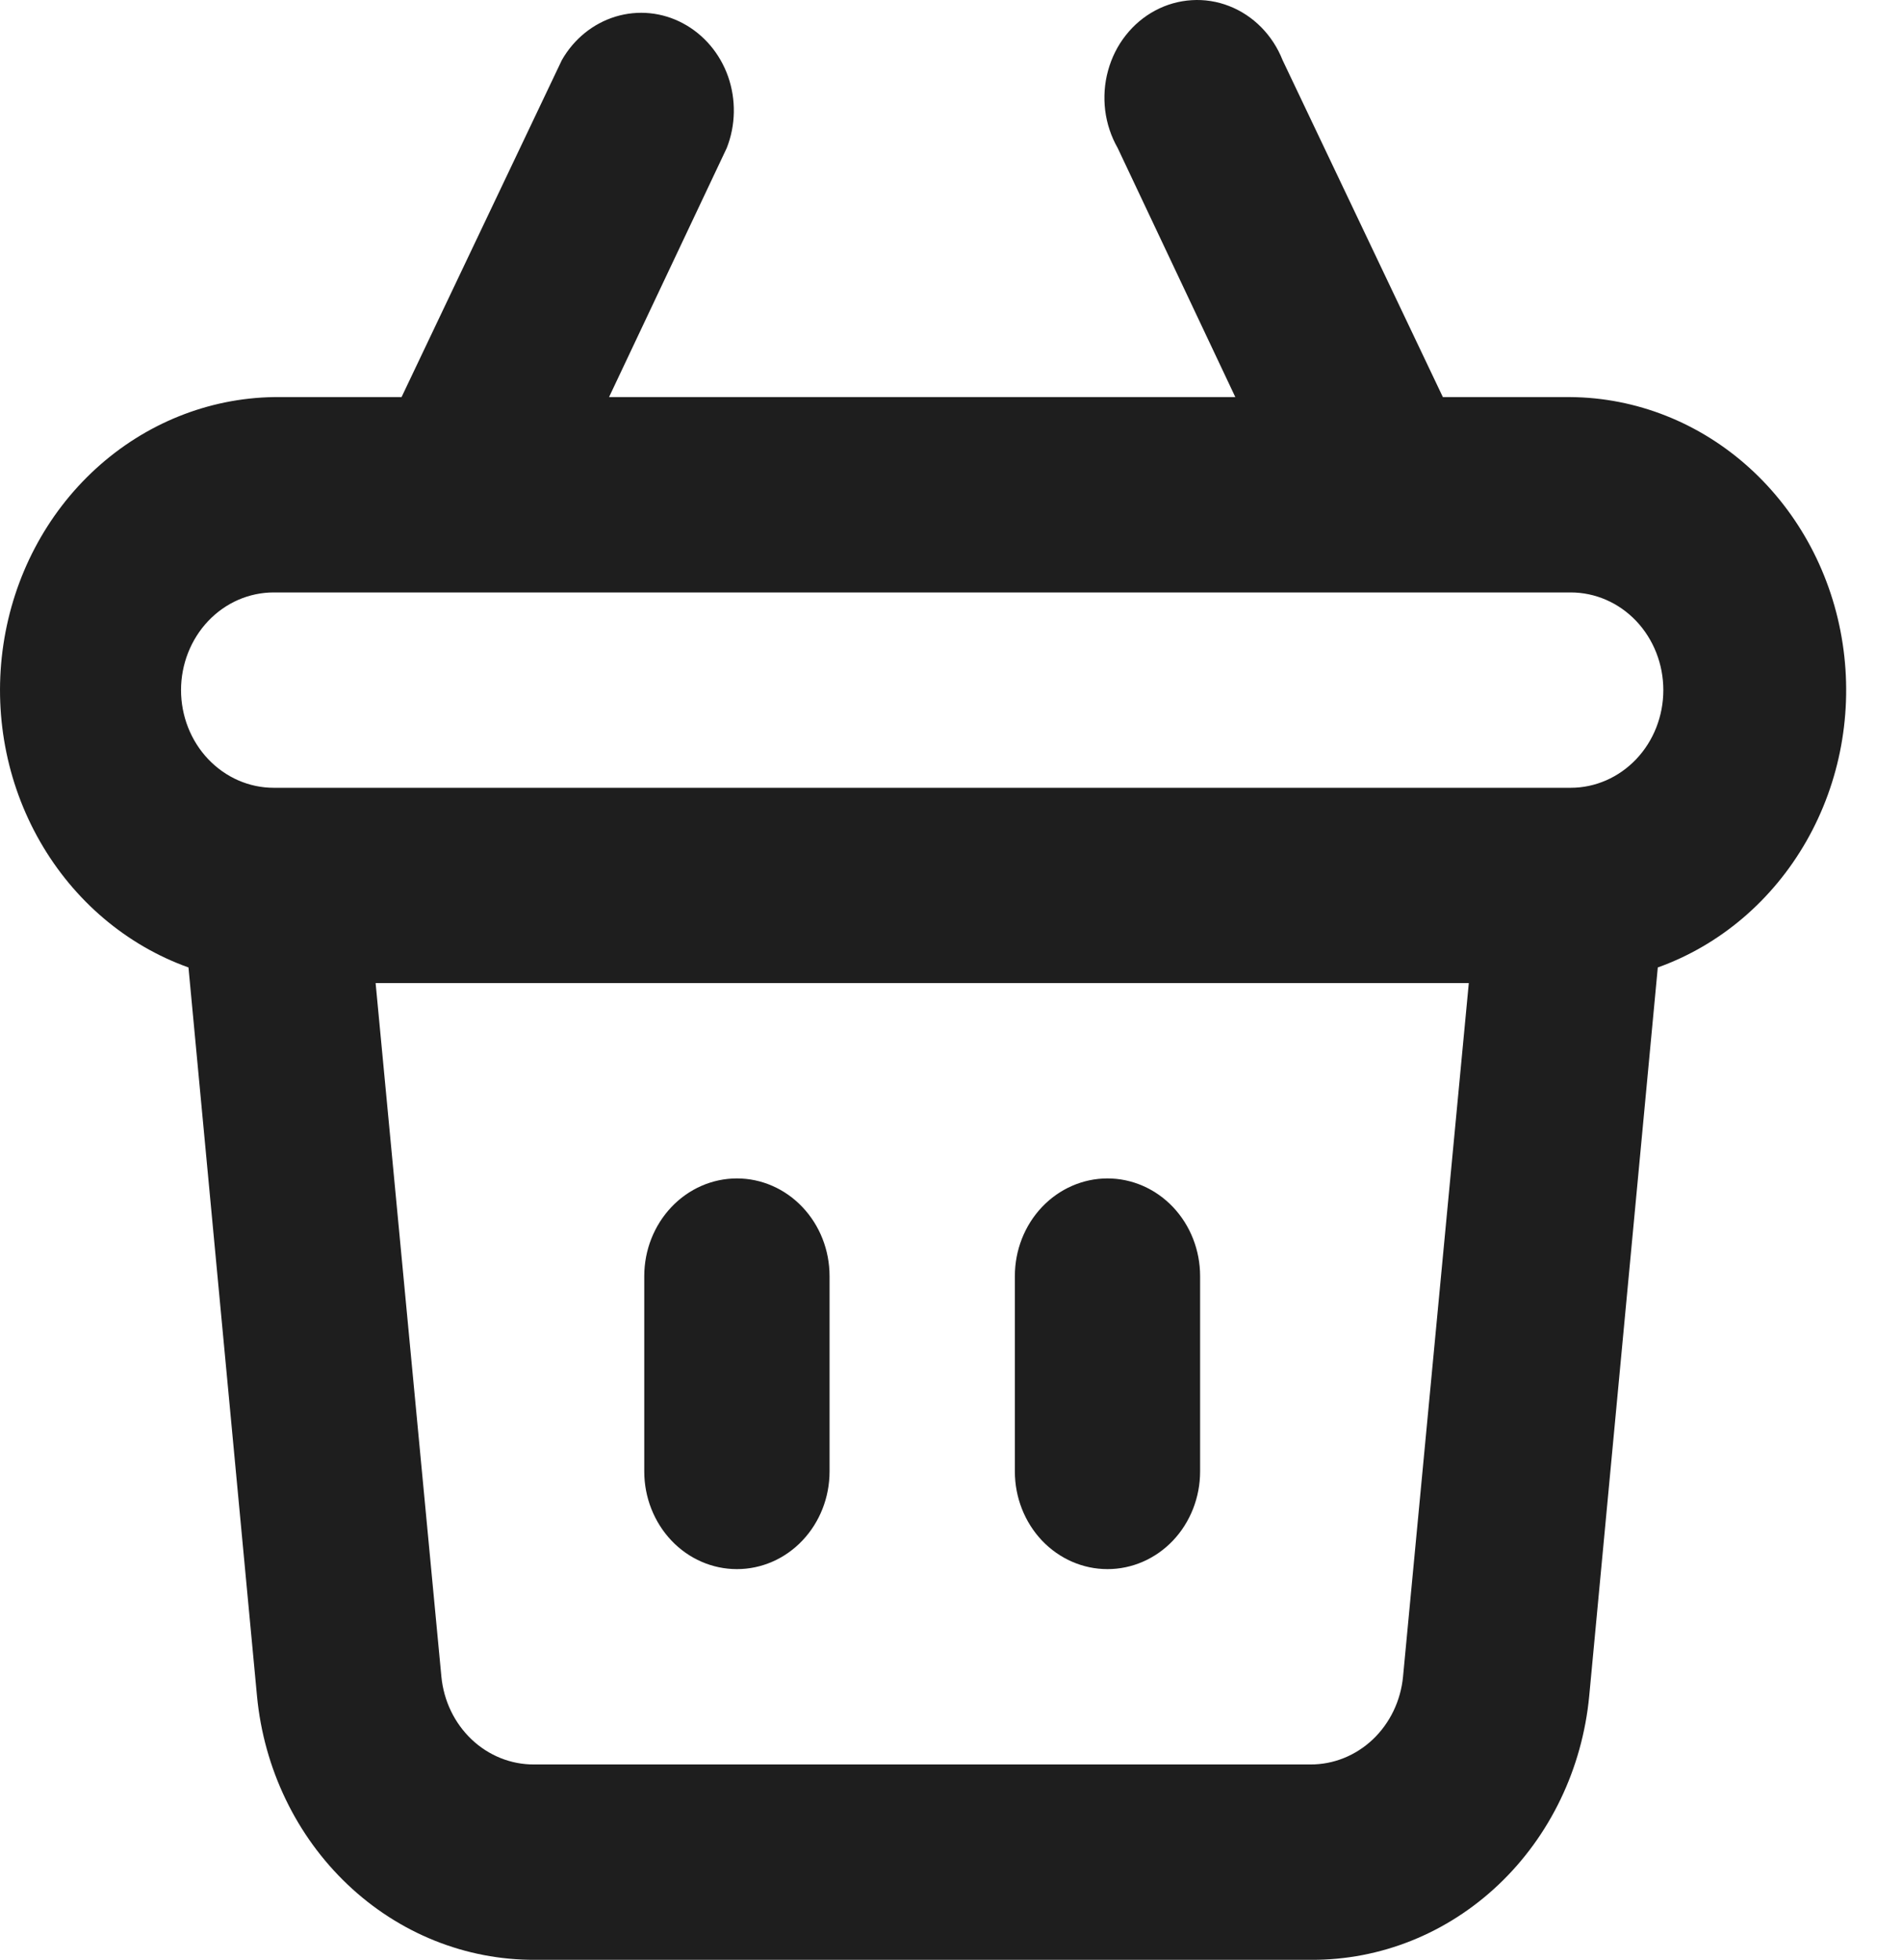 <?xml version="1.0" encoding="UTF-8"?> <svg xmlns="http://www.w3.org/2000/svg" width="33" height="34" viewBox="0 0 33 34" fill="none"> <path d="M19.215 27.222C19.641 27.222 20.05 27.044 20.352 26.726C20.653 26.408 20.822 25.977 20.822 25.528V22.139C20.822 21.689 20.653 21.259 20.352 20.941C20.05 20.623 19.641 20.444 19.215 20.444C18.789 20.444 18.38 20.623 18.078 20.941C17.777 21.259 17.608 21.689 17.608 22.139V25.528C17.608 25.977 17.777 26.408 18.078 26.726C18.38 27.044 18.789 27.222 19.215 27.222ZM12.786 27.222C13.212 27.222 13.621 27.044 13.922 26.726C14.224 26.408 14.393 25.977 14.393 25.528V22.139C14.393 21.689 14.224 21.259 13.922 20.941C13.621 20.623 13.212 20.444 12.786 20.444C12.359 20.444 11.95 20.623 11.649 20.941C11.348 21.259 11.178 21.689 11.178 22.139V25.528C11.178 25.977 11.348 26.408 11.649 26.726C11.95 27.044 12.359 27.222 12.786 27.222ZM27.252 6.889H25.034L22.253 1.043C22.168 0.828 22.042 0.634 21.882 0.472C21.723 0.311 21.534 0.186 21.326 0.105C21.119 0.024 20.898 -0.011 20.677 0.003C20.457 0.016 20.241 0.077 20.044 0.182C19.847 0.287 19.672 0.434 19.531 0.614C19.39 0.793 19.286 1.001 19.225 1.225C19.163 1.449 19.147 1.684 19.175 1.915C19.204 2.146 19.278 2.368 19.392 2.568L21.433 6.889H10.567L12.609 2.568C12.765 2.173 12.773 1.731 12.633 1.329C12.492 0.928 12.212 0.598 11.85 0.405C11.488 0.211 11.07 0.17 10.68 0.288C10.29 0.407 9.957 0.676 9.748 1.043L6.967 6.889H4.749C3.613 6.907 2.519 7.348 1.661 8.133C0.803 8.918 0.236 9.997 0.059 11.181C-0.118 12.364 0.107 13.575 0.695 14.6C1.282 15.625 2.194 16.399 3.27 16.784L4.459 29.425C4.579 30.683 5.14 31.849 6.032 32.695C6.923 33.541 8.082 34.006 9.282 34H22.751C23.951 34.006 25.11 33.541 26.001 32.695C26.893 31.849 27.453 30.683 27.573 29.425L28.763 16.784C29.841 16.398 30.754 15.621 31.341 14.593C31.929 13.564 32.151 12.349 31.97 11.164C31.79 9.979 31.216 8.899 30.353 8.117C29.489 7.334 28.391 6.899 27.252 6.889V6.889ZM24.343 29.086C24.303 29.506 24.116 29.894 23.819 30.176C23.521 30.458 23.135 30.613 22.735 30.611H9.265C8.866 30.613 8.479 30.458 8.182 30.176C7.885 29.894 7.698 29.506 7.658 29.086L6.517 17.055H25.484L24.343 29.086ZM27.252 13.667H4.749C4.322 13.667 3.914 13.488 3.612 13.17C3.311 12.853 3.141 12.422 3.141 11.972C3.141 11.523 3.311 11.092 3.612 10.774C3.914 10.456 4.322 10.278 4.749 10.278H27.252C27.678 10.278 28.087 10.456 28.389 10.774C28.69 11.092 28.859 11.523 28.859 11.972C28.859 12.422 28.69 12.853 28.389 13.17C28.087 13.488 27.678 13.667 27.252 13.667Z" fill="#1E1E1E"></path> </svg> 